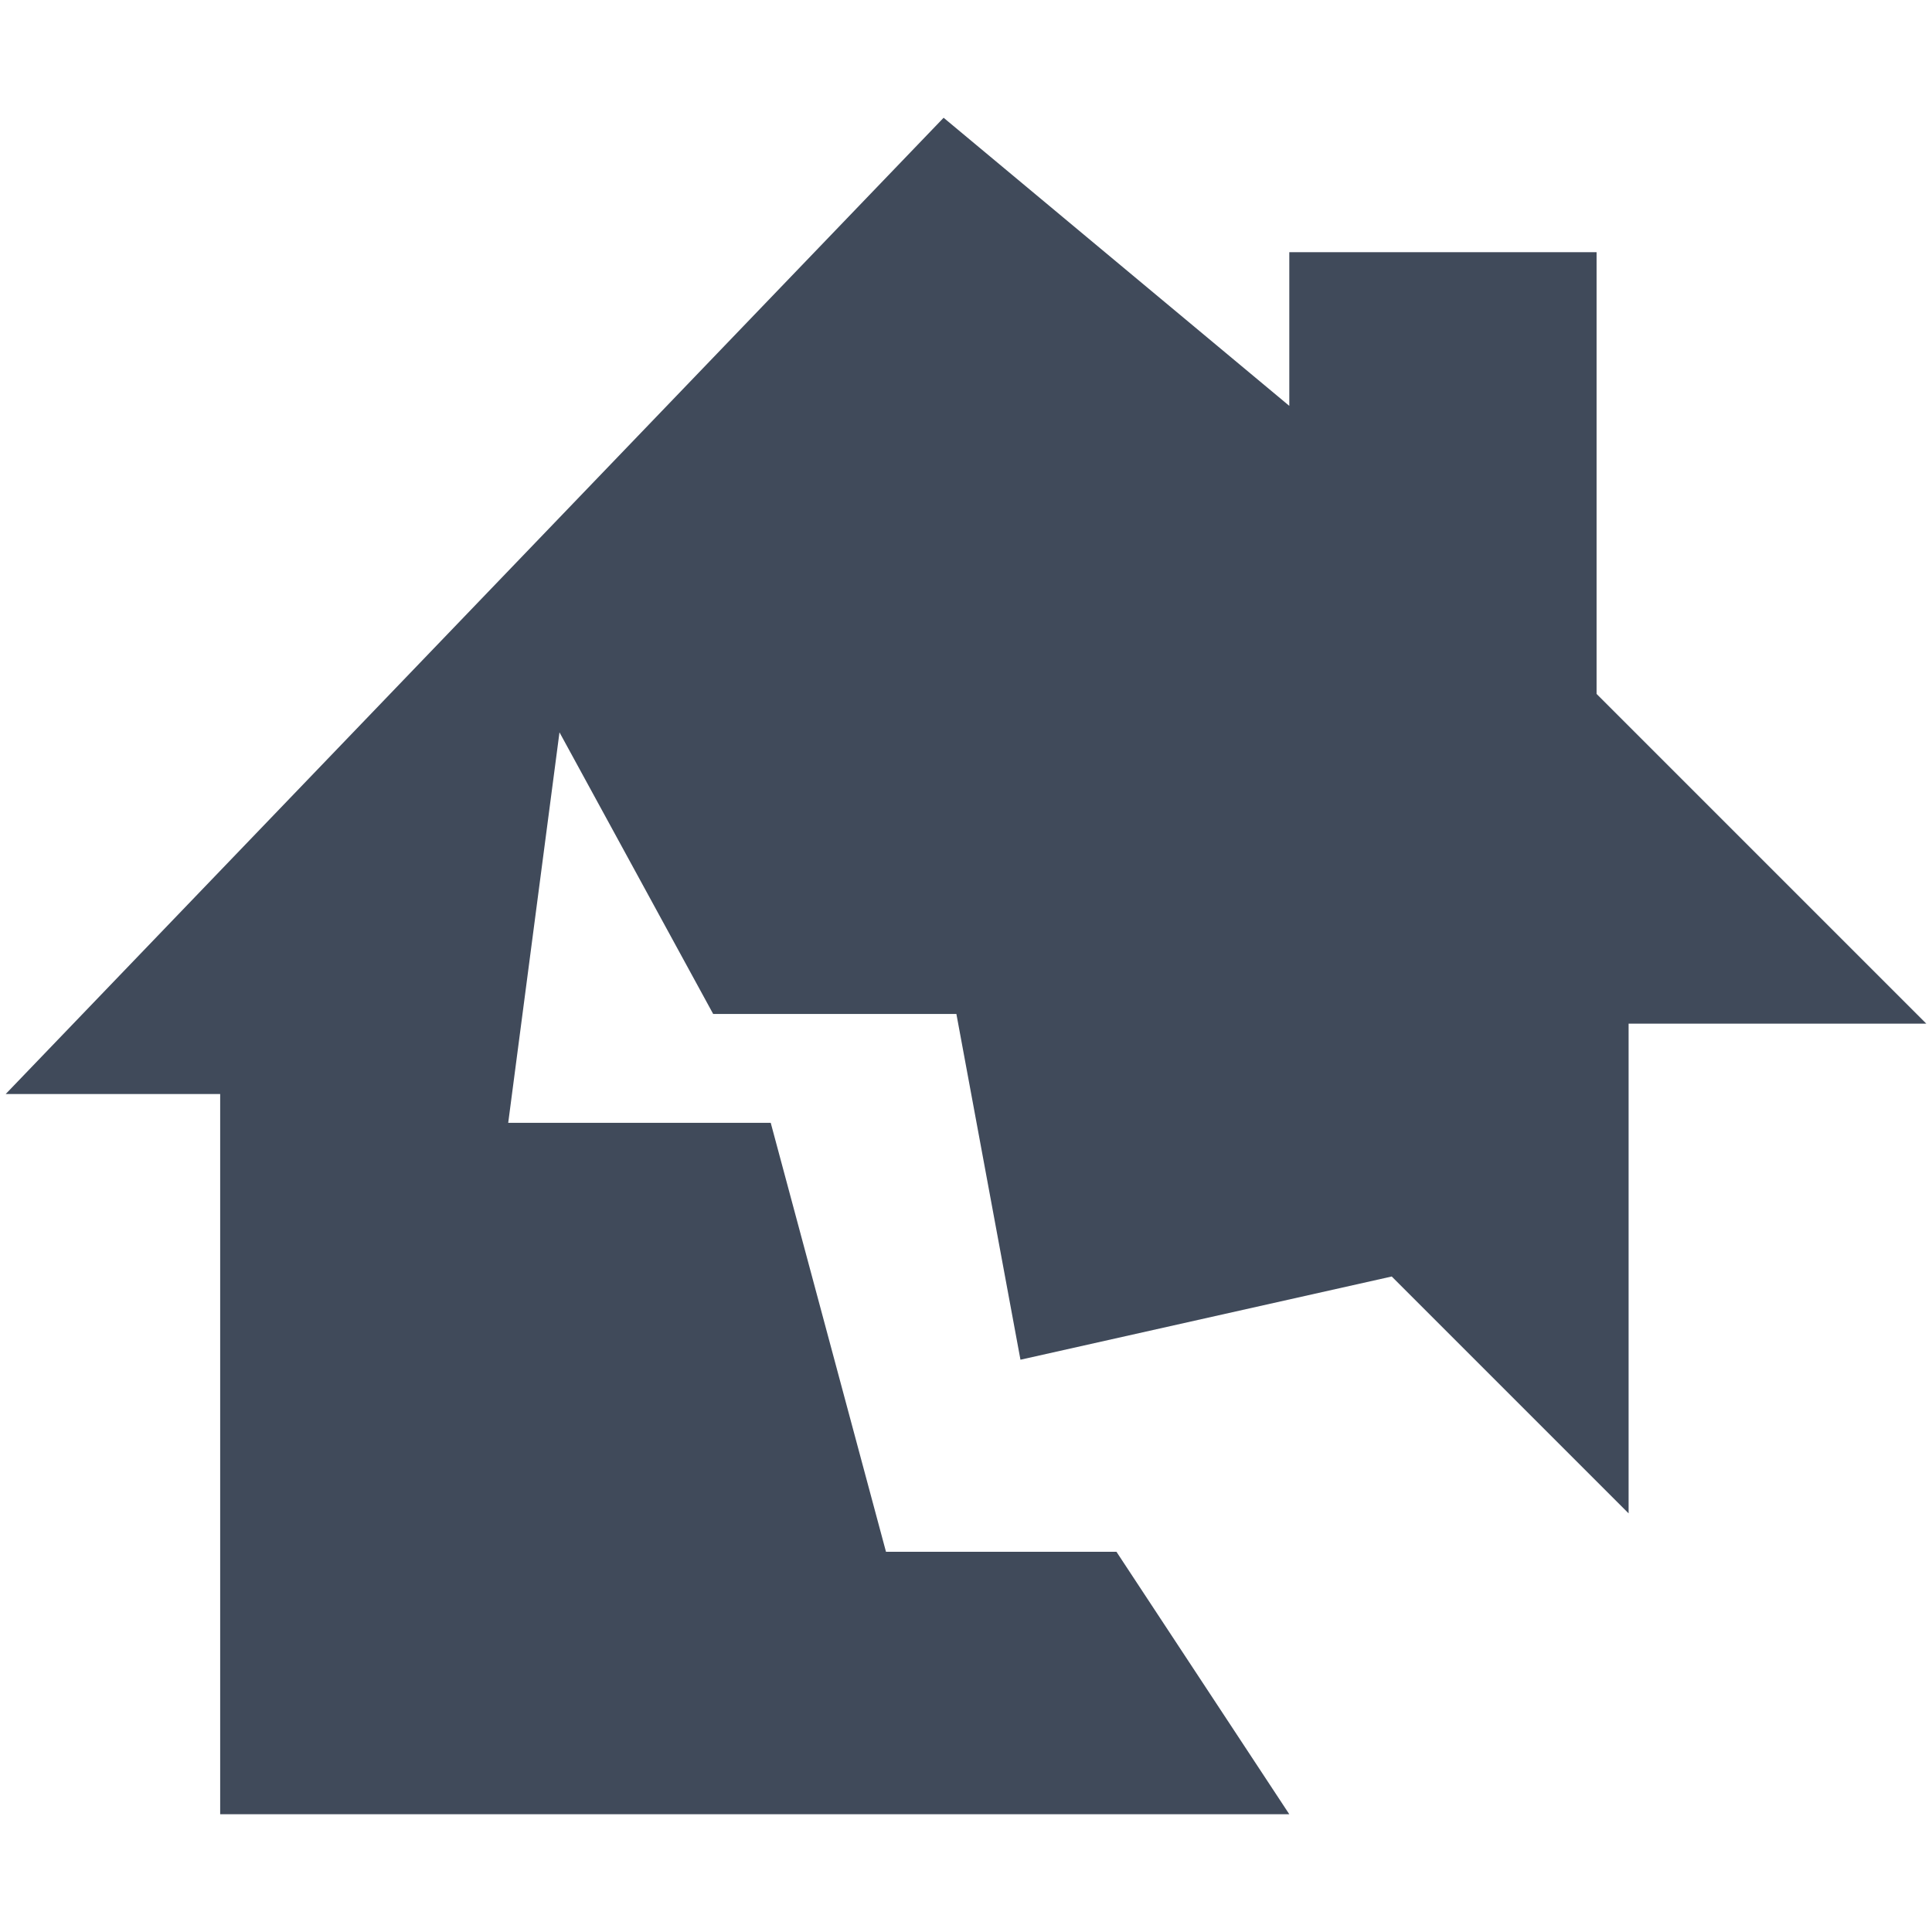 <?xml version="1.0" encoding="utf-8"?>
<!-- Generator: Adobe Illustrator 16.0.0, SVG Export Plug-In . SVG Version: 6.00 Build 0)  -->
<!DOCTYPE svg PUBLIC "-//W3C//DTD SVG 1.1//EN" "http://www.w3.org/Graphics/SVG/1.1/DTD/svg11.dtd">
<svg version="1.1" id="Layer_1" xmlns:x="http://ns.adobe.com/Extensibility/1.0/" xmlns:i="http://ns.adobe.com/AdobeIllustrator/10.0/" xmlns:graph="http://ns.adobe.com/Graphs/1.0/"
	 xmlns="http://www.w3.org/2000/svg" xmlns:xlink="http://www.w3.org/1999/xlink" x="0px" y="0px" width="80px" height="80px"
	 viewBox="0 0 80 80" enable-background="new 0 0 80 80" xml:space="preserve">
<polygon fill="#404A5A" points="39.073,4.876 53.387,16.806 53.387,10.442 66.111,10.442 66.111,28.734 79.764,42.387 
	67.437,42.387 67.437,62.665 57.629,52.857 42.255,56.303 39.602,41.986 29.531,41.986 23.167,30.324 21.044,46.493 31.914,46.493 
	36.687,64.256 46.23,64.256 53.387,75.124 9.117,75.124 9.117,45.301 0.236,45.301 "/>
</svg>
